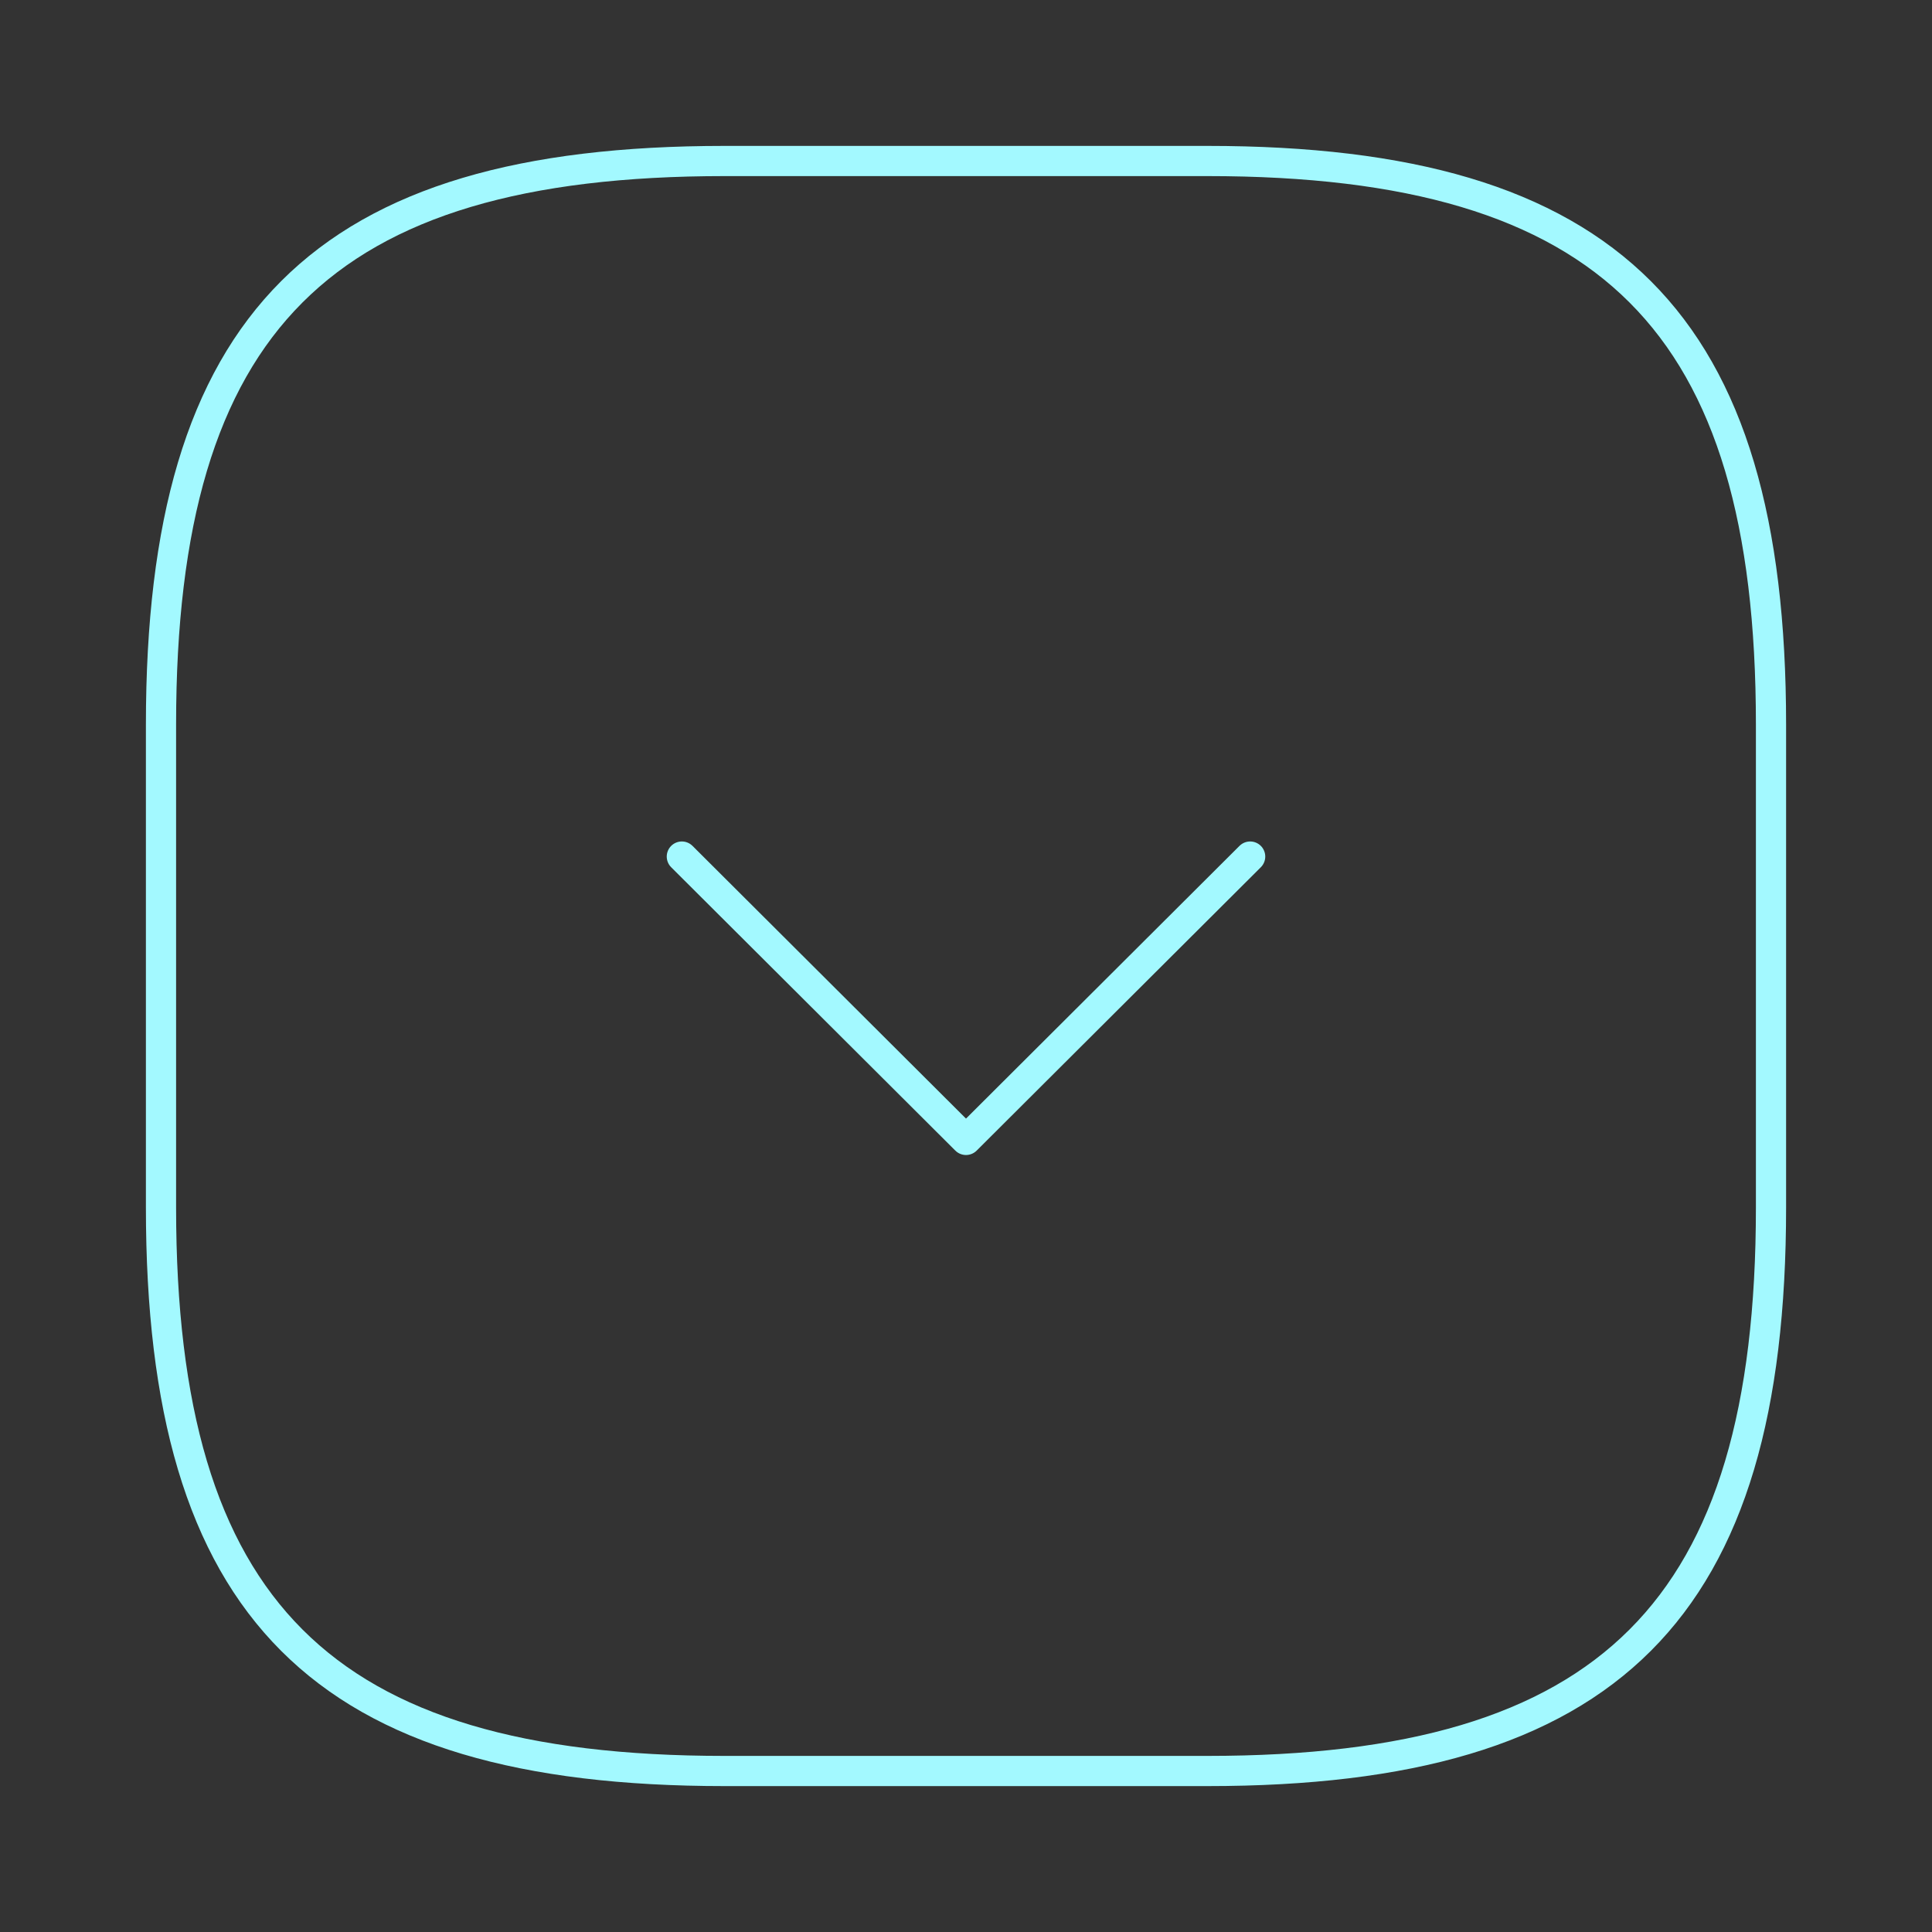 <?xml version="1.0" encoding="UTF-8"?> <svg xmlns="http://www.w3.org/2000/svg" width="96" height="96" viewBox="0 0 96 96" fill="none"><rect x="0" y="0" width="96" height="96" fill="#333333" stroke="none"/> <path d="M36 88H60C80 88 88 80 88 60V36C88 16 80 8 60 8H36C16 8 8 16 8 36V60C8 80 16 88 36 88Z" stroke="#A3F9FF" stroke-width="1.5" stroke-linecap="round" stroke-linejoin="round"></path> <path d="M33.88 42.562L48 56.642L62.12 42.562" stroke="#A3F9FF" stroke-width="1.5" stroke-linecap="round" stroke-linejoin="round"></path> </svg> 